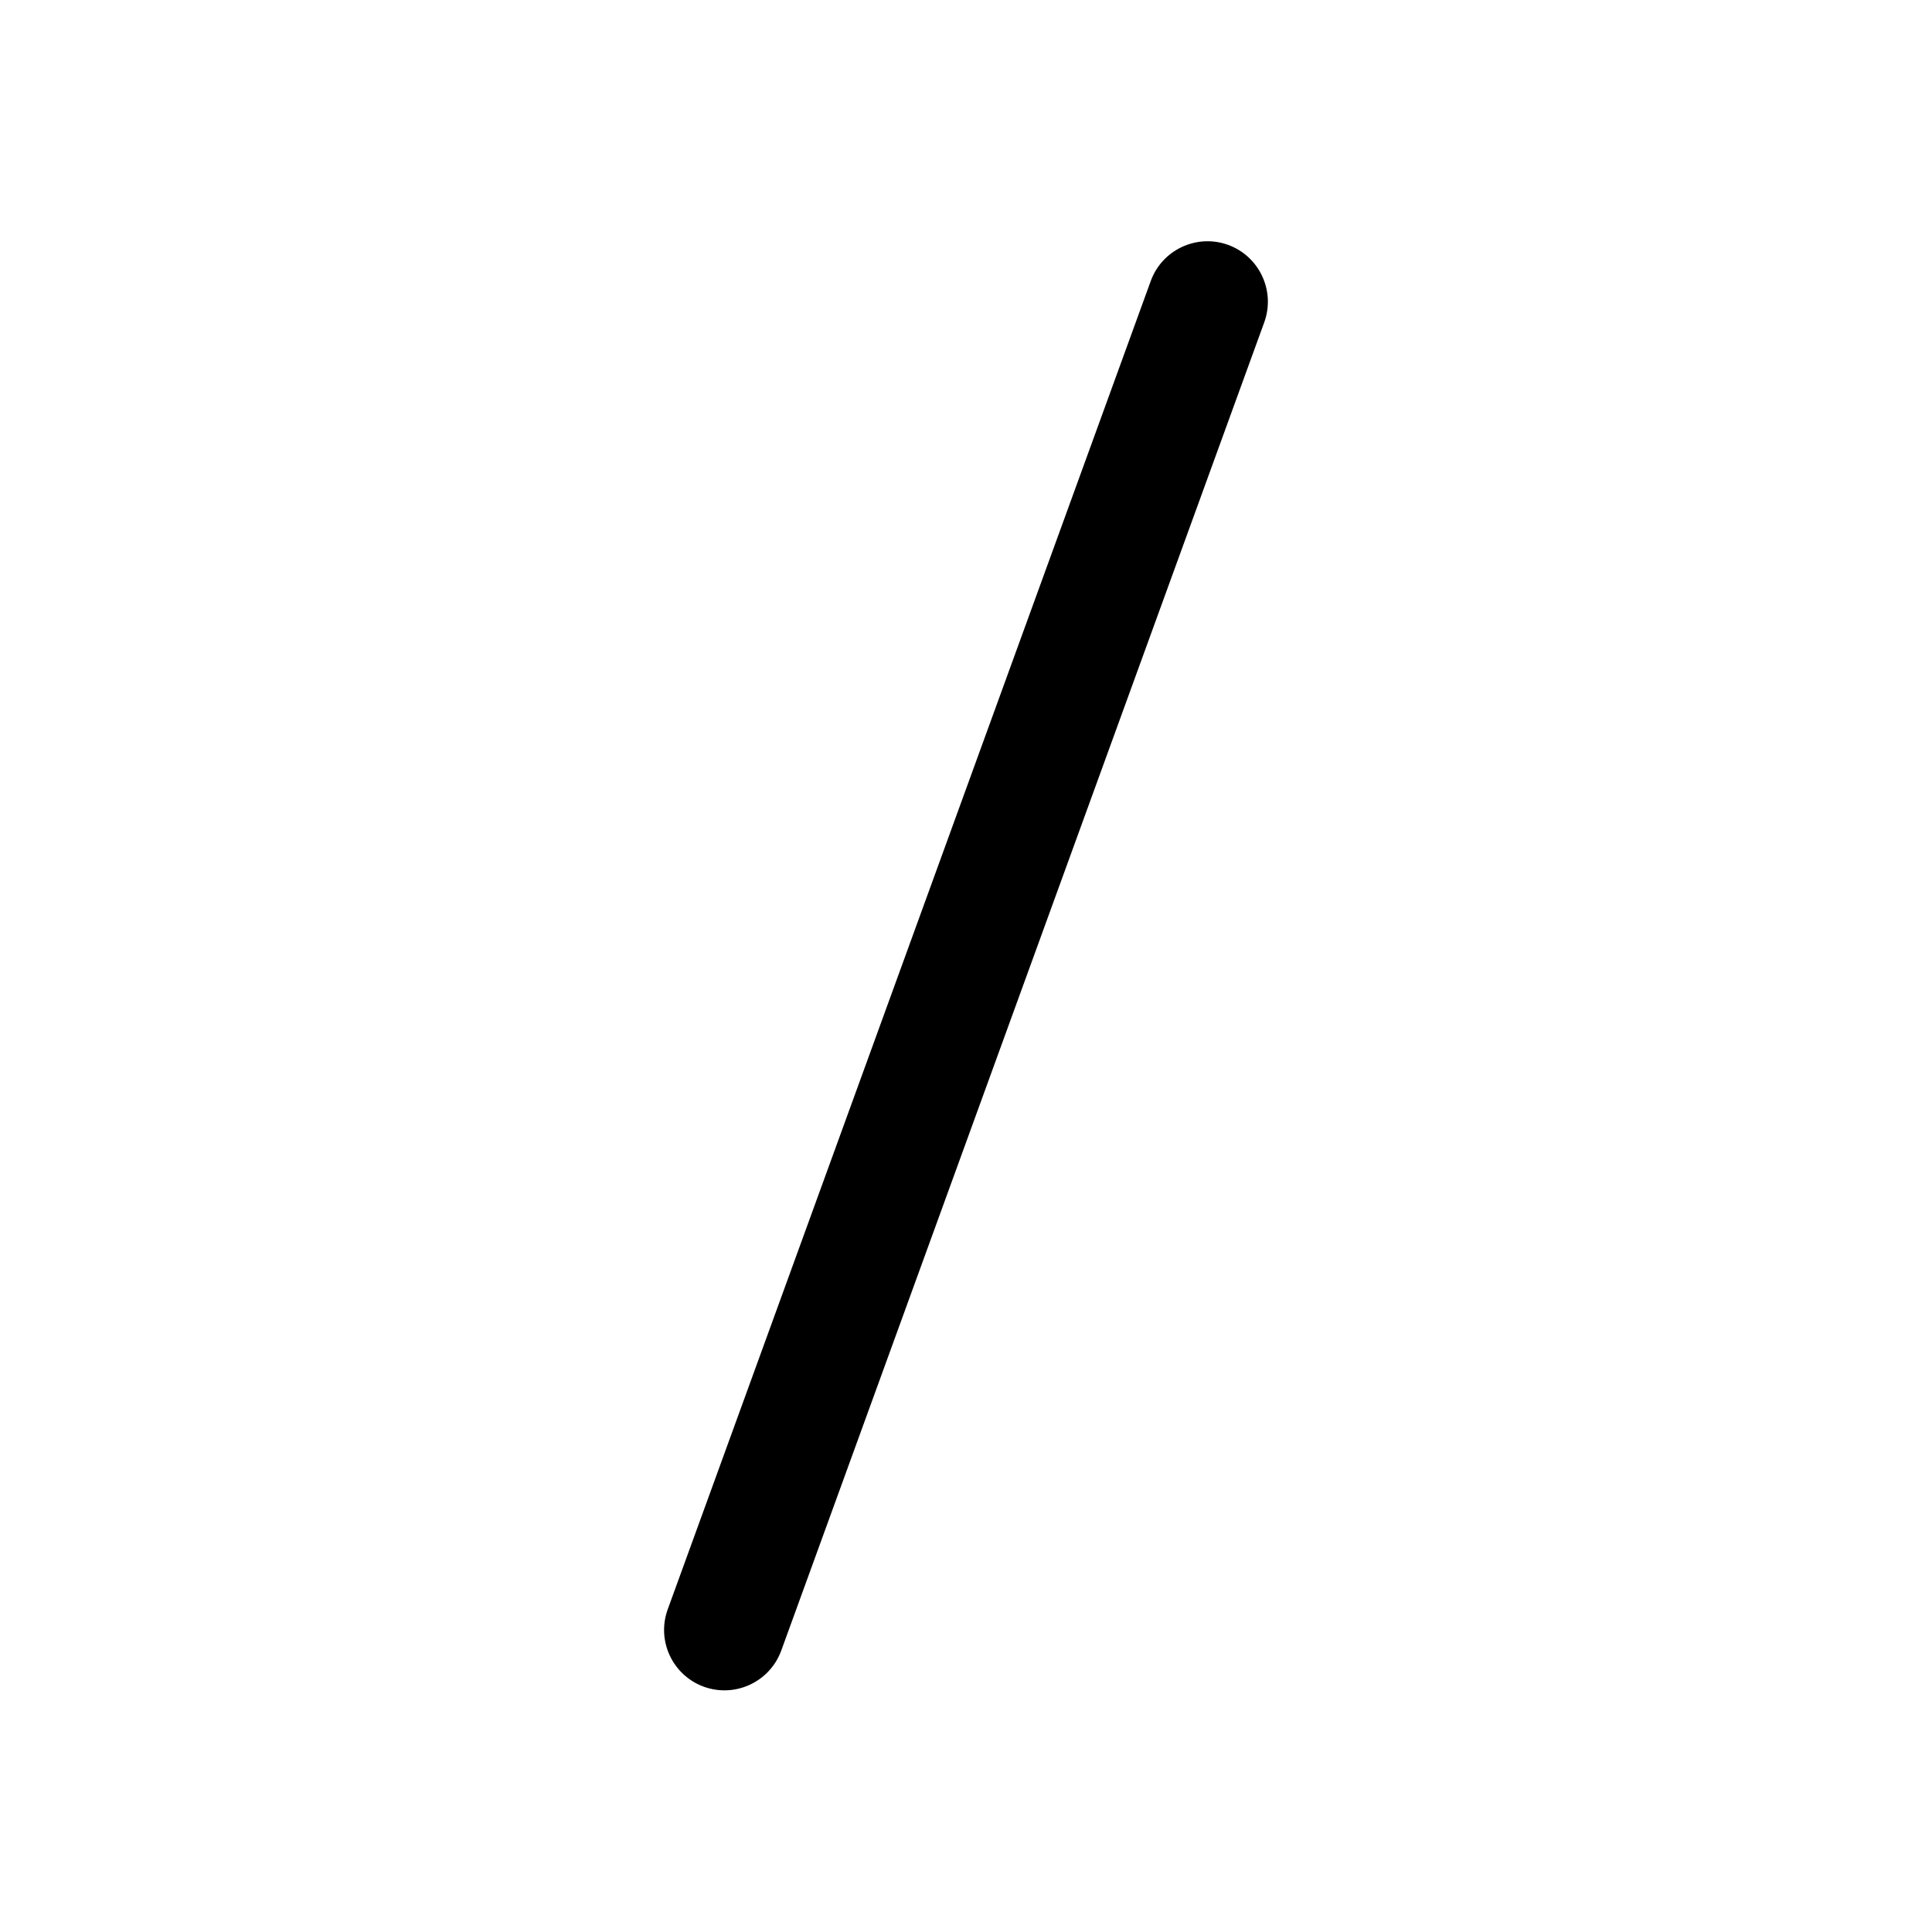 <svg width="24" height="24" viewBox="0 0 24 24" fill="none" xmlns="http://www.w3.org/2000/svg">
<path fill-rule="evenodd" clip-rule="evenodd" d="M15.256 3.042C15.645 3.184 15.846 3.614 15.705 4.004L9.705 20.504C9.563 20.893 9.133 21.094 8.743 20.953C8.354 20.811 8.153 20.381 8.295 19.991L14.295 3.491C14.436 3.102 14.867 2.901 15.256 3.042Z" fill="black"/>
</svg>
